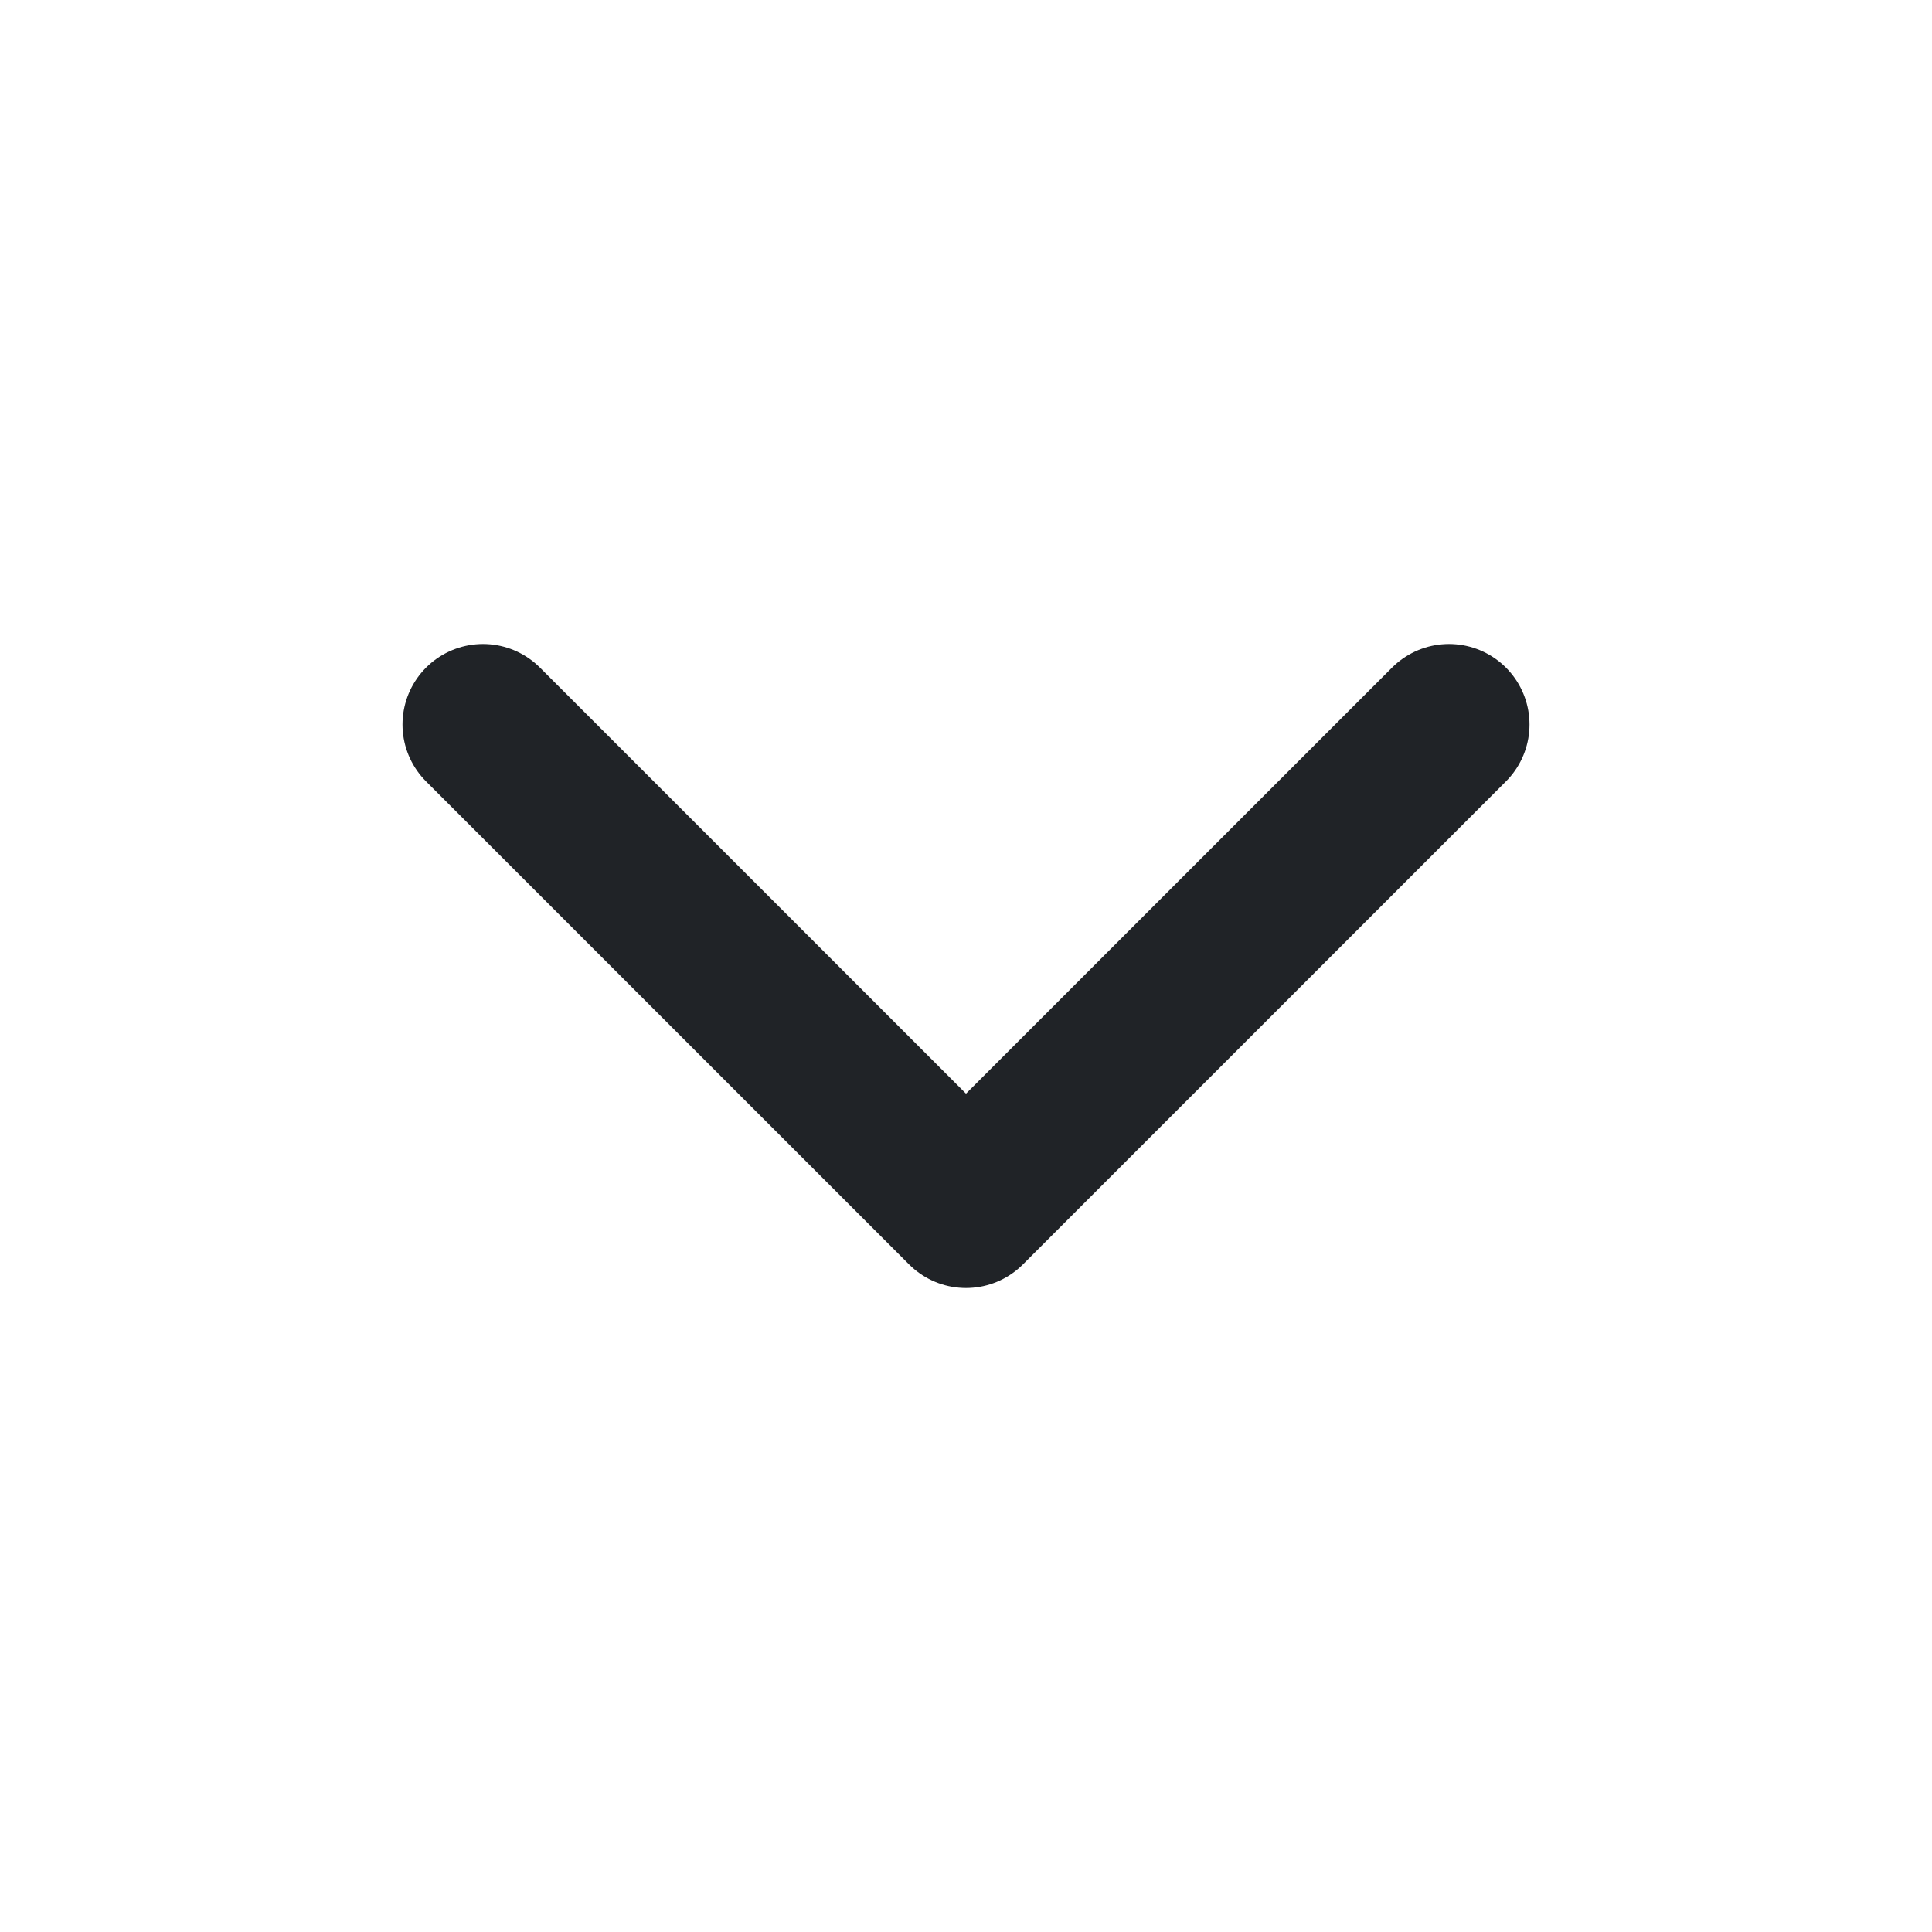 <svg xmlns="http://www.w3.org/2000/svg" width="16" height="16" viewBox="0 0 24 24" fill="none" stroke="#202327" stroke-width="2" stroke-linecap="round" stroke-linejoin="round"><path d="M6 9l6 6 6-6"/></svg>